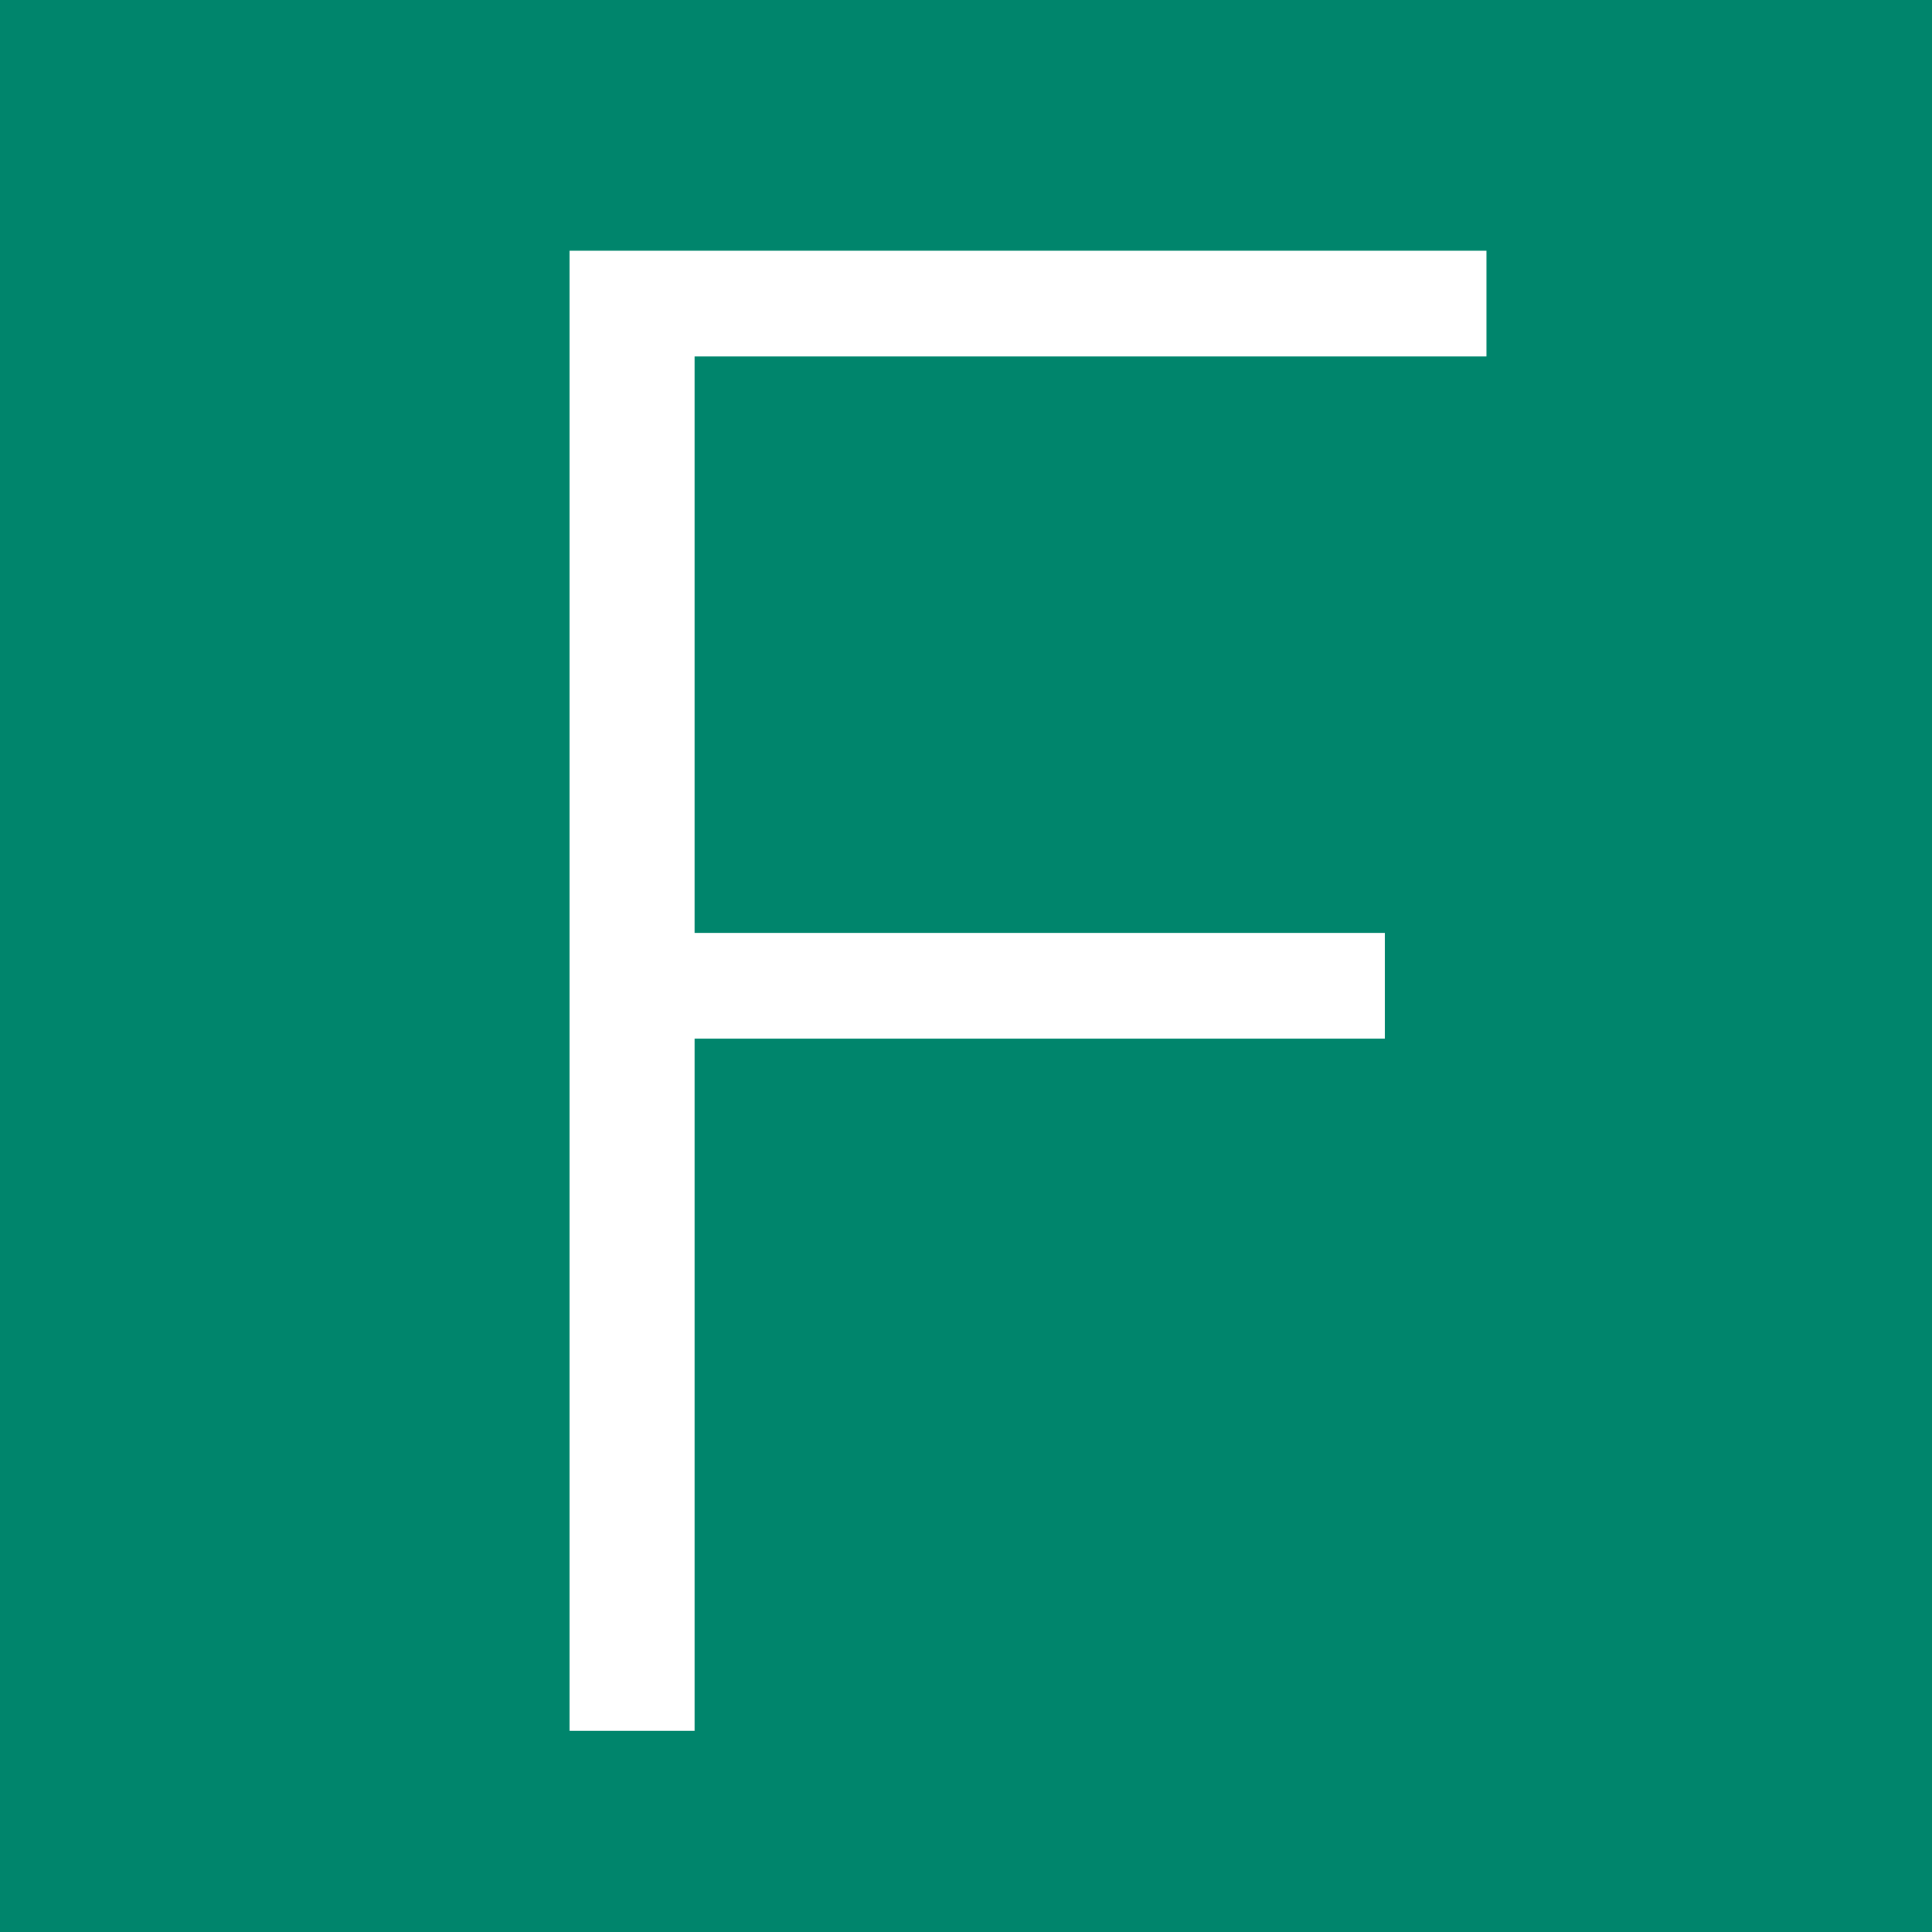 <?xml version="1.0" encoding="UTF-8"?>
<svg id="_x34_" xmlns="http://www.w3.org/2000/svg" version="1.1" viewBox="0 0 311.811 311.811">
  <!-- Generator: Adobe Illustrator 29.3.1, SVG Export Plug-In . SVG Version: 2.1.0 Build 151)  -->
  <defs>
    <style>
      .st0 {
        fill: #fff;
      }

      .st1 {
        fill: #00856c;
      }
    </style>
  </defs>
  <rect class="st1" x="0" width="311.811" height="311.811"/>
  <path class="st0" d="M223.498,167.619h-111.398v111.727h-20.18V40.471h147.984v17.062h-127.805v93.023h111.398v17.062Z"/>
</svg>